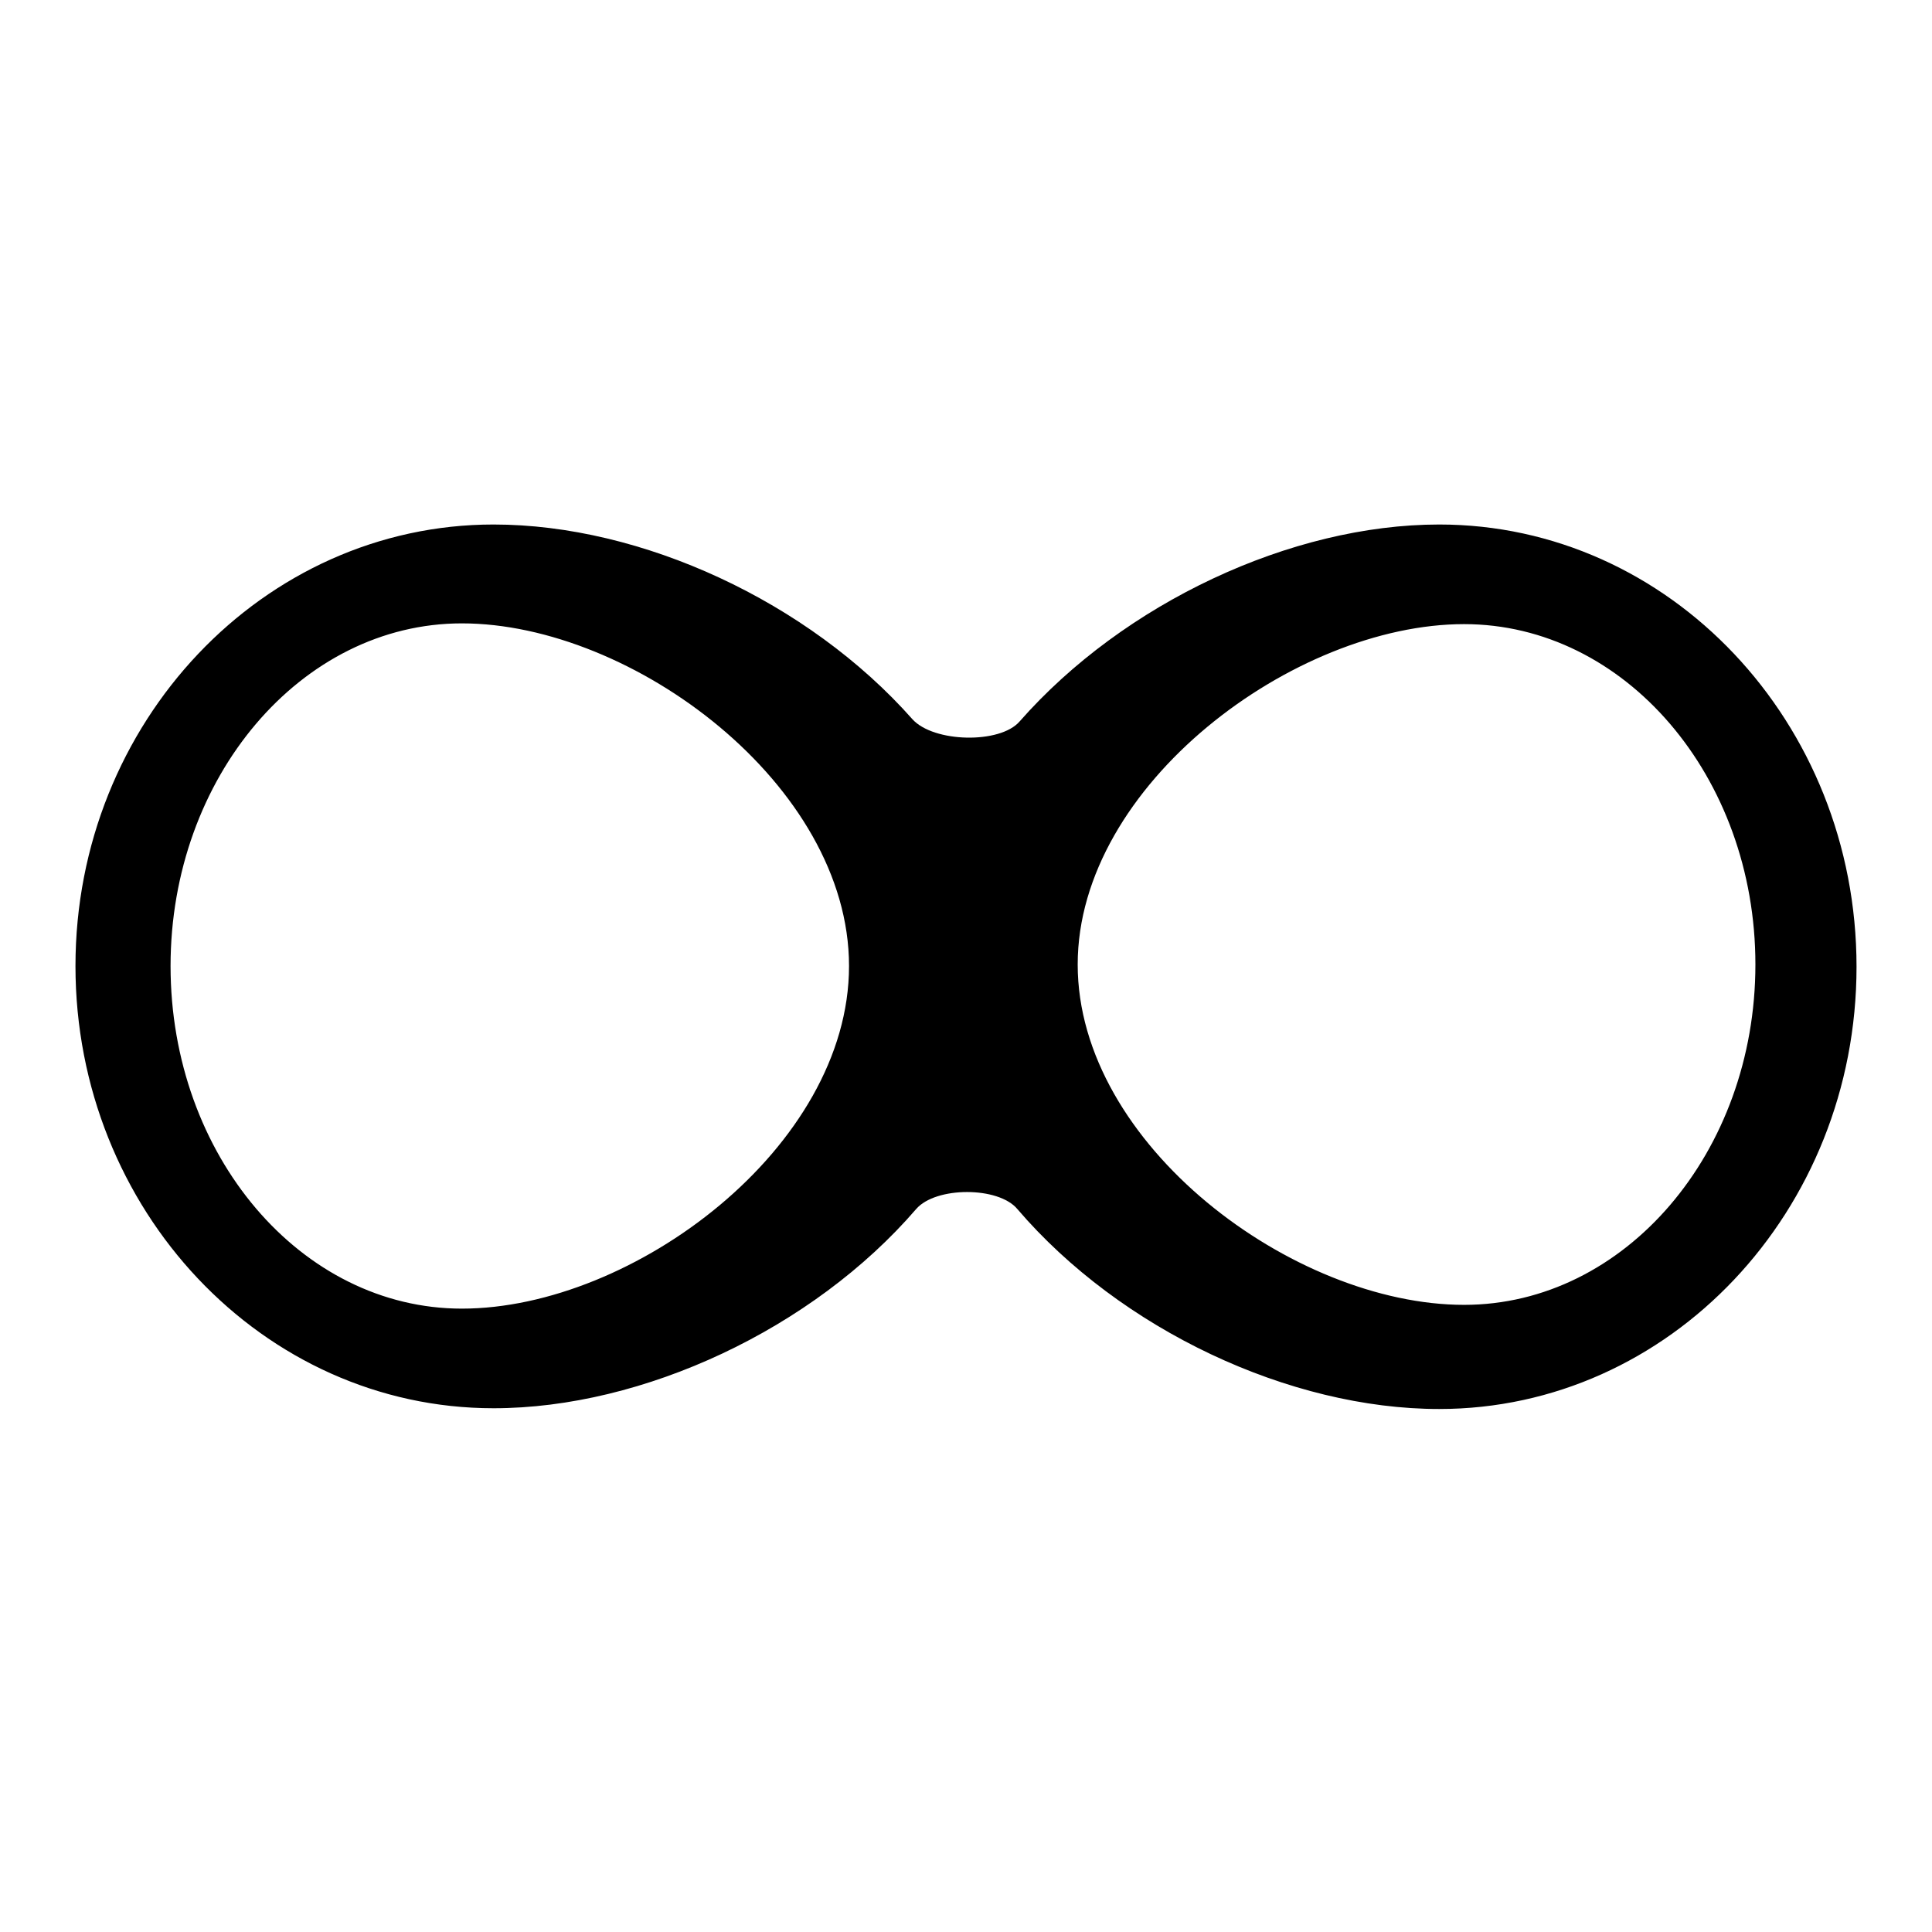<?xml version="1.0" encoding="utf-8"?>
<!-- Svg Vector Icons : http://www.onlinewebfonts.com/icon -->
<!DOCTYPE svg PUBLIC "-//W3C//DTD SVG 1.1//EN" "http://www.w3.org/Graphics/SVG/1.1/DTD/svg11.dtd">
<svg version="1.1" xmlns="http://www.w3.org/2000/svg" xmlns:xlink="http://www.w3.org/1999/xlink" x="0px" y="0px" viewBox="0 0 256 256" enable-background="new 0 0 256 256" xml:space="preserve">
<g><g><path fill="#000000" d="M190.7,69.5c-19.6,0-41.8,10.4-55.6,26.1c-2.6,3-11.4,2.8-14.2-0.3C107.1,79.7,85,69.5,65.4,69.5C34.9,69.5,10,95.7,10,128c0,32.3,24.8,58.6,55.4,58.6c19.8,0,42.3-10.5,56-26.4c2.6-3,10.9-3,13.4,0c13.7,16,36.1,26.5,55.9,26.5c30.5,0,55.3-26.2,55.3-58.6C246,95.7,221.2,69.5,190.7,69.5L190.7,69.5z M61.2,173.4c-21.3,0-38.6-20.3-38.6-45.4c0-25,17.3-45.4,38.6-45.4c22.6,0,51.3,21.4,51.3,45.4C112.5,152,83.9,173.4,61.2,173.4L61.2,173.4z M194,172.9c-22.6,0-51.2-21.2-51.2-45.1c0-23.8,28.7-45.1,51.2-45.1c21.3,0,38.6,20.2,38.6,45.1C232.6,152.7,215.3,172.9,194,172.9L194,172.9z"/></g></g>
</svg>